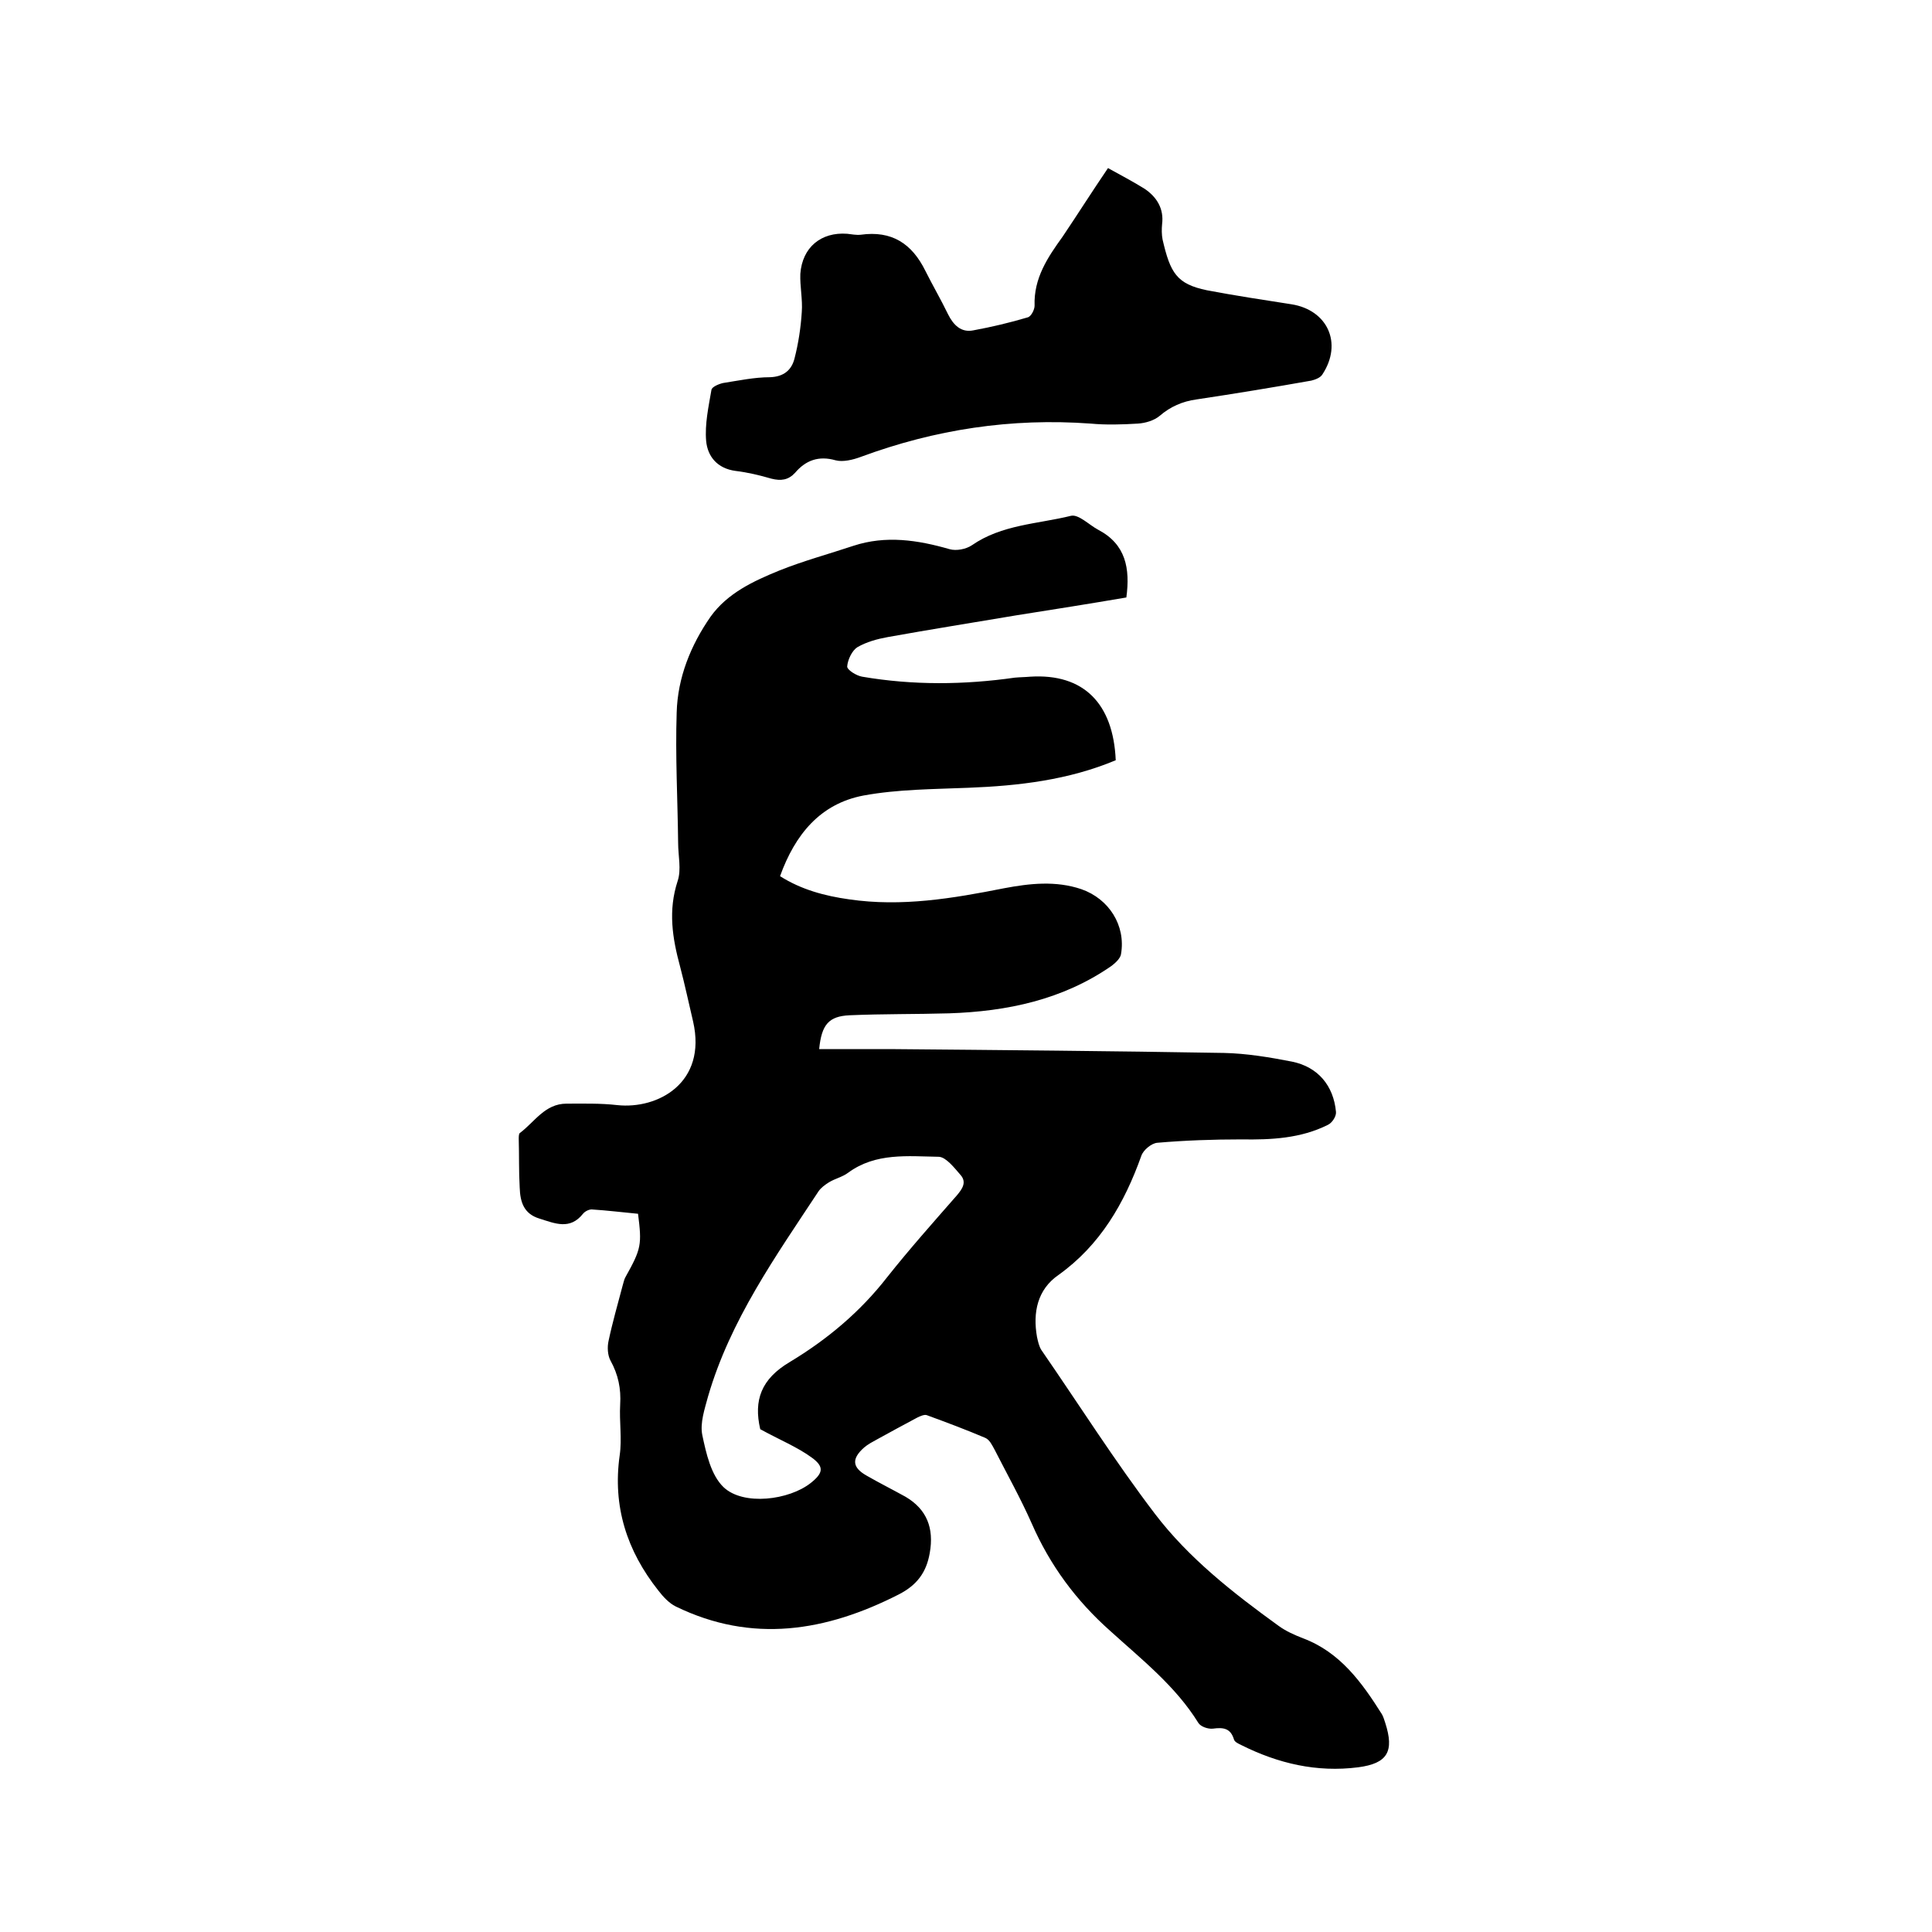 <svg enable-background="new 0 0 400 400" viewBox="0 0 400 400" xmlns="http://www.w3.org/2000/svg"><path d="m231 157.4c-9.8 4.1-20.1 5.3-30.5 5.7-7.3.3-14.6.3-21.7 1.6-9 1.7-14.2 8.1-17.3 16.7 4.4 2.8 9.3 4.1 14.3 4.8 10.9 1.6 21.5-.2 32.1-2.3 5.3-1 10.7-1.6 16 .2 5.7 2 9.2 7.5 8.2 13.4-.1.9-1.2 1.9-2 2.5-10.1 7-21.6 9.4-33.6 9.8-6.9.2-13.7.1-20.6.4-4.3.2-5.8 1.9-6.3 7h14.6c23.1.2 46.1.4 69.2.8 4.7.1 9.5.9 14.1 1.8 5.4 1.1 8.6 5 9.1 10.4.1.9-.8 2.3-1.7 2.7-5.6 2.8-11.7 3.1-17.9 3-5.8 0-11.6.2-17.4.7-1.2.1-2.9 1.5-3.3 2.7-3.5 9.8-8.5 18.5-17.2 24.7-4.3 3-5.3 7.7-4.4 12.8.2.9.4 1.9.9 2.7 7.8 11.3 15.2 23 23.5 33.9 7 9.2 16.2 16.4 25.6 23.2 1.5 1.1 3.3 1.9 5.1 2.6 7.7 2.9 12.2 9.2 16.3 15.7.3.5.5 1.2.7 1.8 1.9 5.9.5 8.4-5.6 9.2-8.6 1.1-16.6-.8-24.2-4.6-.6-.3-1.3-.6-1.5-1.1-.7-2.4-2.2-2.6-4.4-2.3-1 .1-2.5-.4-3-1.2-4.7-7.6-11.7-13.1-18.2-19-7.1-6.3-12.5-13.6-16.3-22.3-2.3-5.2-5.1-10.2-7.7-15.3-.5-.9-1-2-1.9-2.4-4-1.7-8-3.2-12.1-4.7-.5-.2-1.4.2-2 .5-2.8 1.5-5.6 3-8.3 4.5-.9.5-1.9 1-2.7 1.7-2.6 2.3-2.5 4.1.5 5.8 2.6 1.5 5.4 2.9 8.1 4.4 4.4 2.6 5.9 6.5 5 11.6-.7 4.1-2.7 6.7-6.4 8.6-15.1 7.7-30.4 10.2-46.2 2.5-1.4-.7-2.6-2-3.6-3.3-6.5-8.2-9.5-17.4-8-28 .5-3.4-.1-7 .1-10.5.2-3.3-.4-6.2-2-9.1-.6-1.1-.7-2.8-.4-4.1.8-3.8 1.9-7.6 2.9-11.4.2-.6.3-1.3.6-1.8 3.3-5.9 3.4-6.7 2.6-13.1-3.2-.3-6.4-.7-9.6-.9-.6 0-1.4.4-1.8.9-2.7 3.4-5.8 2-9 1-3.3-1-4-3.5-4.1-6.4-.2-3.4-.1-6.7-.2-10.1 0-.4 0-1 .2-1.2 3.1-2.3 5.2-6.1 9.7-6.1 3.5 0 7-.1 10.5.3 8.4.9 18.6-4.6 15.7-17.3-.9-3.8-1.7-7.6-2.7-11.4-1.6-5.9-2.5-11.6-.5-17.7.8-2.4.1-5.2.1-7.9-.1-9-.6-18-.3-27 .2-7.2 2.9-13.9 7-19.8 3.5-4.9 8.9-7.4 14.3-9.6 5-2 10.2-3.4 15.3-5.1 6.7-2.2 13.3-1.2 19.9.7 1.4.4 3.4 0 4.6-.8 6.2-4.3 13.6-4.4 20.5-6.1 1.6-.4 3.8 1.9 5.7 2.9 5.7 3 6.6 8 5.8 14-7.6 1.3-15.2 2.5-22.8 3.7-8.9 1.5-17.7 2.9-26.6 4.5-2.2.4-4.4 1-6.3 2.1-1.1.7-2 2.6-2.1 4 0 .7 1.9 1.9 3.1 2.1 10.5 1.8 21.1 1.7 31.6.2 1-.1 2.1-.1 3.2-.2 11.1-.7 17.2 5.6 17.7 17.3zm-73.6 138.5c-1.4-6 .2-10.4 6.1-13.9 7.8-4.7 14.6-10.4 20.2-17.6 4.6-5.8 9.5-11.3 14.4-16.9 1.1-1.3 2.1-2.7.8-4.2s-3-3.7-4.5-3.8c-6.4-.1-13.1-.9-18.8 3.3-1.2.9-2.7 1.2-4 2-.8.5-1.6 1.1-2.1 1.8-8.9 13.5-18.3 26.7-22.9 42.5-.7 2.6-1.7 5.5-1.2 8 .8 3.8 1.8 8.3 4.4 10.8 4.1 3.9 13.6 2.7 18.1-.9 2.5-2 2.8-3.3.2-5.2-3-2.2-6.7-3.7-10.7-5.9z"/><path d="m229.4 34.8c2.7 1.5 5.2 2.8 7.6 4.3 2.5 1.7 4 4.1 3.6 7.3-.1 1-.1 2.2.1 3.2 1.6 6.9 2.9 9.2 9.2 10.5 5.8 1.1 11.7 2 17.5 2.9 7.5 1.2 10.6 8.1 6.4 14.5-.4.7-1.5 1.1-2.3 1.3-7.9 1.4-15.8 2.7-23.8 3.9-2.9.4-5.4 1.5-7.6 3.4-1.2 1-3 1.5-4.5 1.6-3.3.2-6.6.3-9.8 0-16.4-1.2-32.2 1.2-47.6 6.9-1.6.6-3.7 1.1-5.2.7-3.5-1-6.2 0-8.4 2.6-1.4 1.5-2.9 1.7-4.9 1.2-2.4-.7-4.9-1.3-7.4-1.6-3.8-.5-5.8-3-6.1-6.2-.3-3.5.5-7.1 1.1-10.6.1-.6 1.5-1.2 2.4-1.4 3.2-.5 6.5-1.2 9.7-1.2 2.9-.1 4.5-1.5 5.1-3.9.8-3.1 1.3-6.4 1.5-9.6.2-2.6-.4-5.3-.3-7.9.4-5.5 4.3-8.7 9.7-8.3.9.1 1.9.3 2.8.2 6.4-.9 10.6 1.8 13.4 7.5 1.5 3 3.2 5.9 4.7 9 1.1 2.2 2.7 3.8 5.2 3.3 3.8-.7 7.6-1.6 11.3-2.7.7-.2 1.4-1.6 1.4-2.4-.2-5.7 2.7-10 5.8-14.3 3.1-4.6 6-9.2 9.4-14.2z"/></svg>